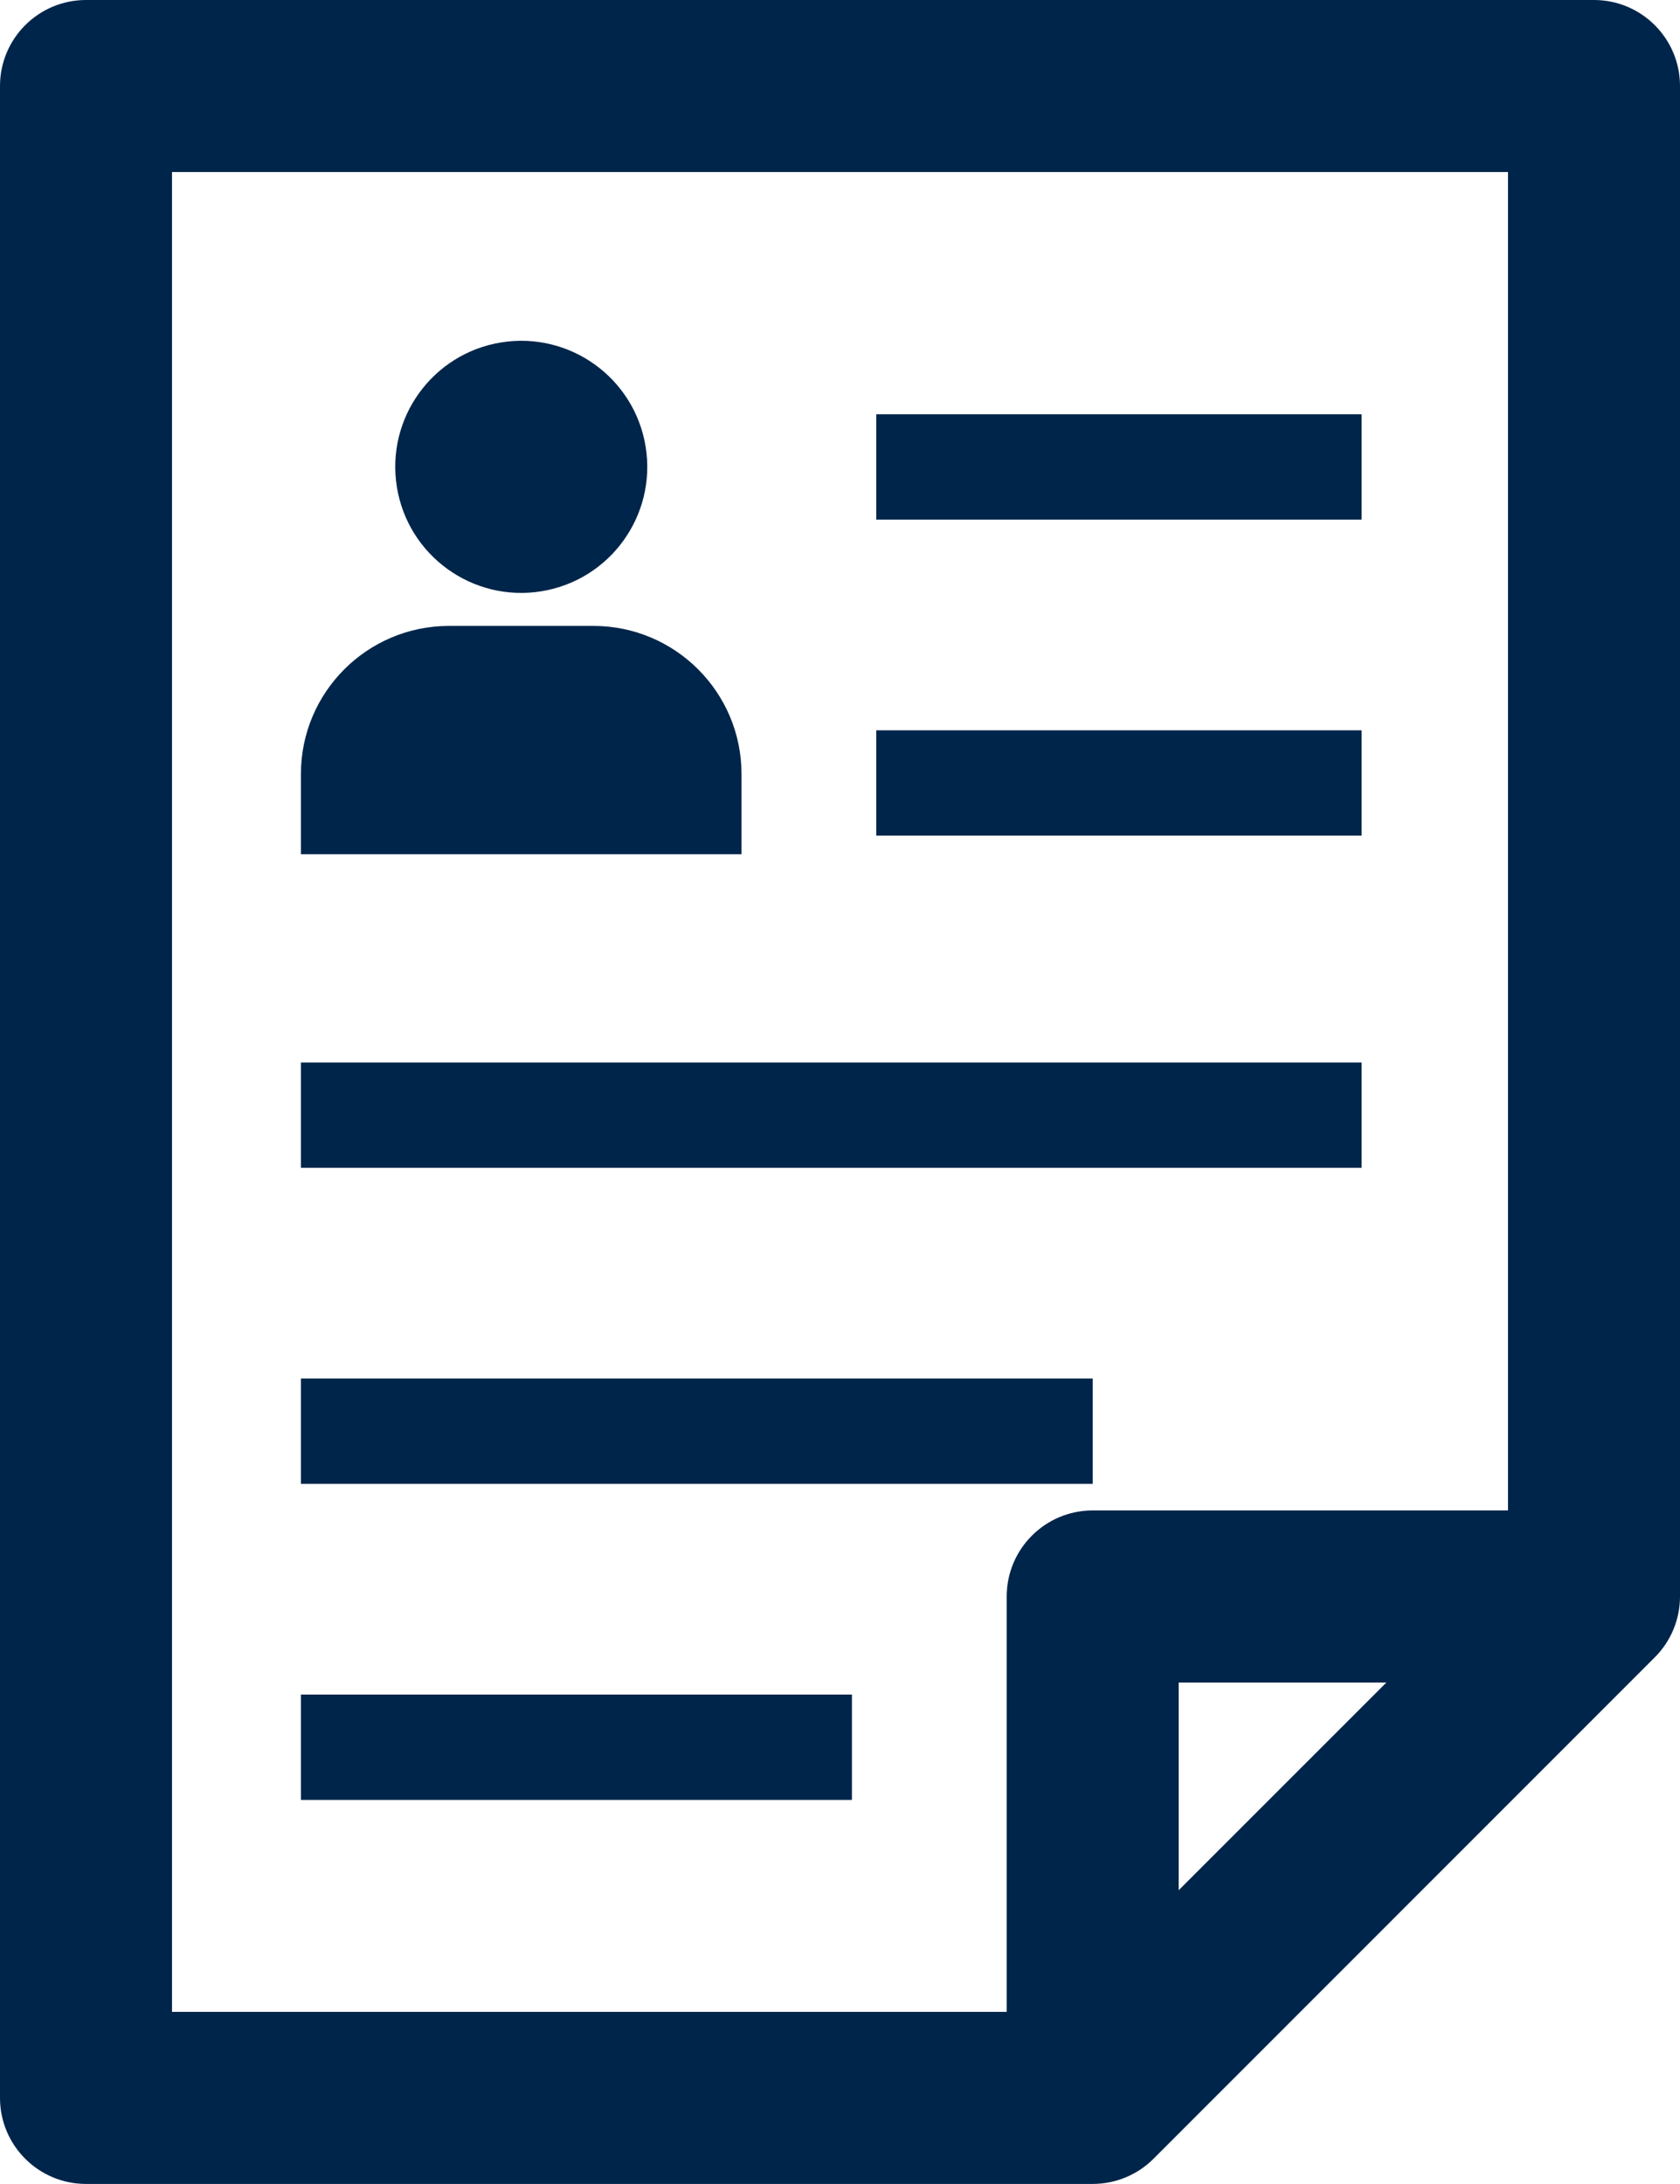<?xml version="1.0" encoding="utf-8"?>
<!-- Generator: Adobe Illustrator 26.3.1, SVG Export Plug-In . SVG Version: 6.00 Build 0)  -->
<svg version="1.1" id="contents" xmlns="http://www.w3.org/2000/svg" xmlns:xlink="http://www.w3.org/1999/xlink" x="0px" y="0px"
	 viewBox="0 0 451.06 586.18" style="enable-background:new 0 0 451.06 586.18;" xml:space="preserve">
<defs><style>.a{fill:#00254A;}</style></defs>
<g class="a">
	<path d="M199.09,207.77c0-21.96-17.81-39.77-39.77-39.77h-38.76c-21.96,0-39.77,17.81-39.77,39.77v21.51h118.3V207.77z"/>
	<ellipse transform="matrix(0.987 -0.159 0.159 0.987 -18.111 23.768)" cx="139.94" cy="125.42" rx="33.84" ry="33.84"/>
	<path d="M427.97,0H23.09C10.34,0,0,10.34,0,23.09v540c0,12.75,10.34,23.09,23.09,23.09h270.29c6.12,0,12-2.43,16.33-6.76
		L444.3,444.83c4.33-4.33,6.76-10.2,6.76-16.33V23.09C451.06,10.34,440.72,0,427.97,0z M46.18,46.18h358.7v359.23H293.38
		c-12.75,0-23.09,10.34-23.09,23.09V540H46.18V46.18z M316.47,507.34V451.6h55.75L316.47,507.34z"/>
	<rect x="235.27" y="111.19" width="130.31" height="28.27"/>
	<rect x="235.27" y="196.02" width="130.31" height="28.27"/>
	<rect x="80.79" y="285.18" width="284.79" height="28.27"/>
	<rect x="80.79" y="370" width="212.59" height="28.28"/>
	<rect x="80.79" y="454.83" width="147.94" height="28.28"/>
</g>
</svg>
